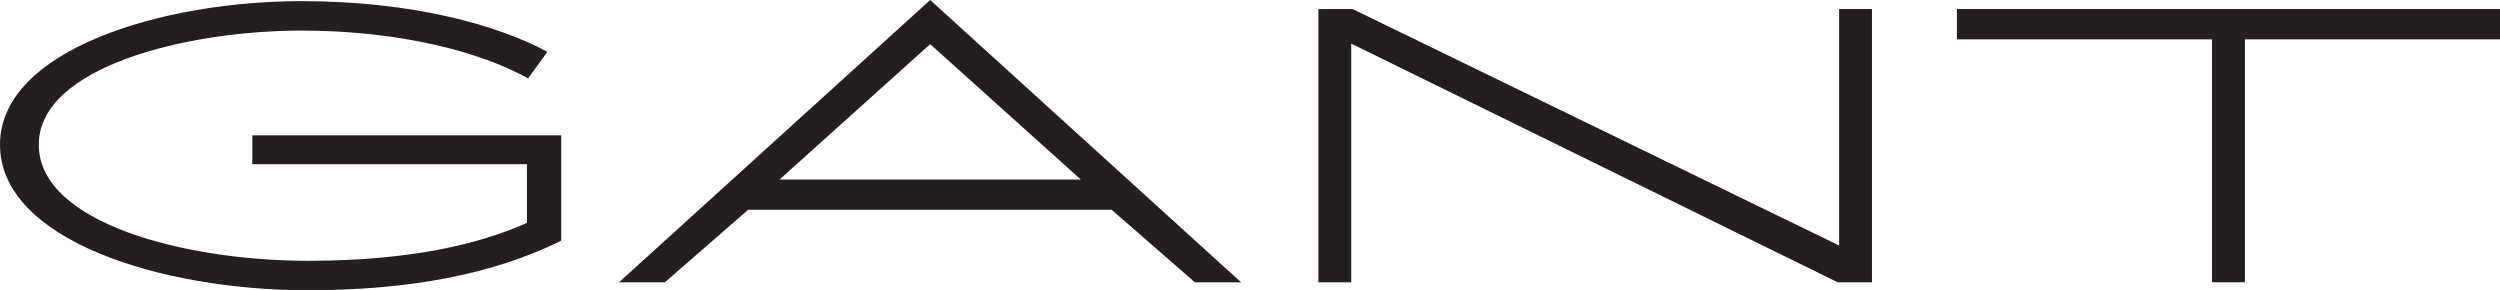 <svg xmlns="http://www.w3.org/2000/svg" id="Layer_2" data-name="Layer 2" viewBox="0 0 88.29 10.24"><defs><style>      .cls-1 {        fill: #231f20;      }    </style></defs><g id="Layer_2-2" data-name="Layer 2"><g><path class="cls-1" d="M64.95,8.67L47.77.32h-1.21v9.65h1.16V1.54l17.18,8.43h1.21V.32h-1.16v8.35Z"></path><path class="cls-1" d="M69.11.32v1.07h9.01v8.58h1.16V1.39h9.01V.32h-19.18Z"></path><path class="cls-1" d="M42.21,9.97h1.62L32.85,0l-10.99,9.97h1.62l2.94-2.56h12.84l2.94,2.56ZM27.53,6.34l5.32-4.78,5.32,4.78h-10.65Z"></path><path class="cls-1" d="M8.91,4.77v1.03h9.7v2.07c-1.68.75-4.11,1.34-7.74,1.34-4.33,0-9.5-1.33-9.5-4.1S6.65,1.08,10.64,1.08c3.52,0,6.37.77,8.01,1.69l.68-.94C17.61.9,14.61.04,10.64.04,5.75.04,0,1.75,0,5.11s5.67,5.14,10.87,5.14c3.61,0,6.57-.57,8.95-1.75v-3.72h-10.91Z"></path></g></g></svg>